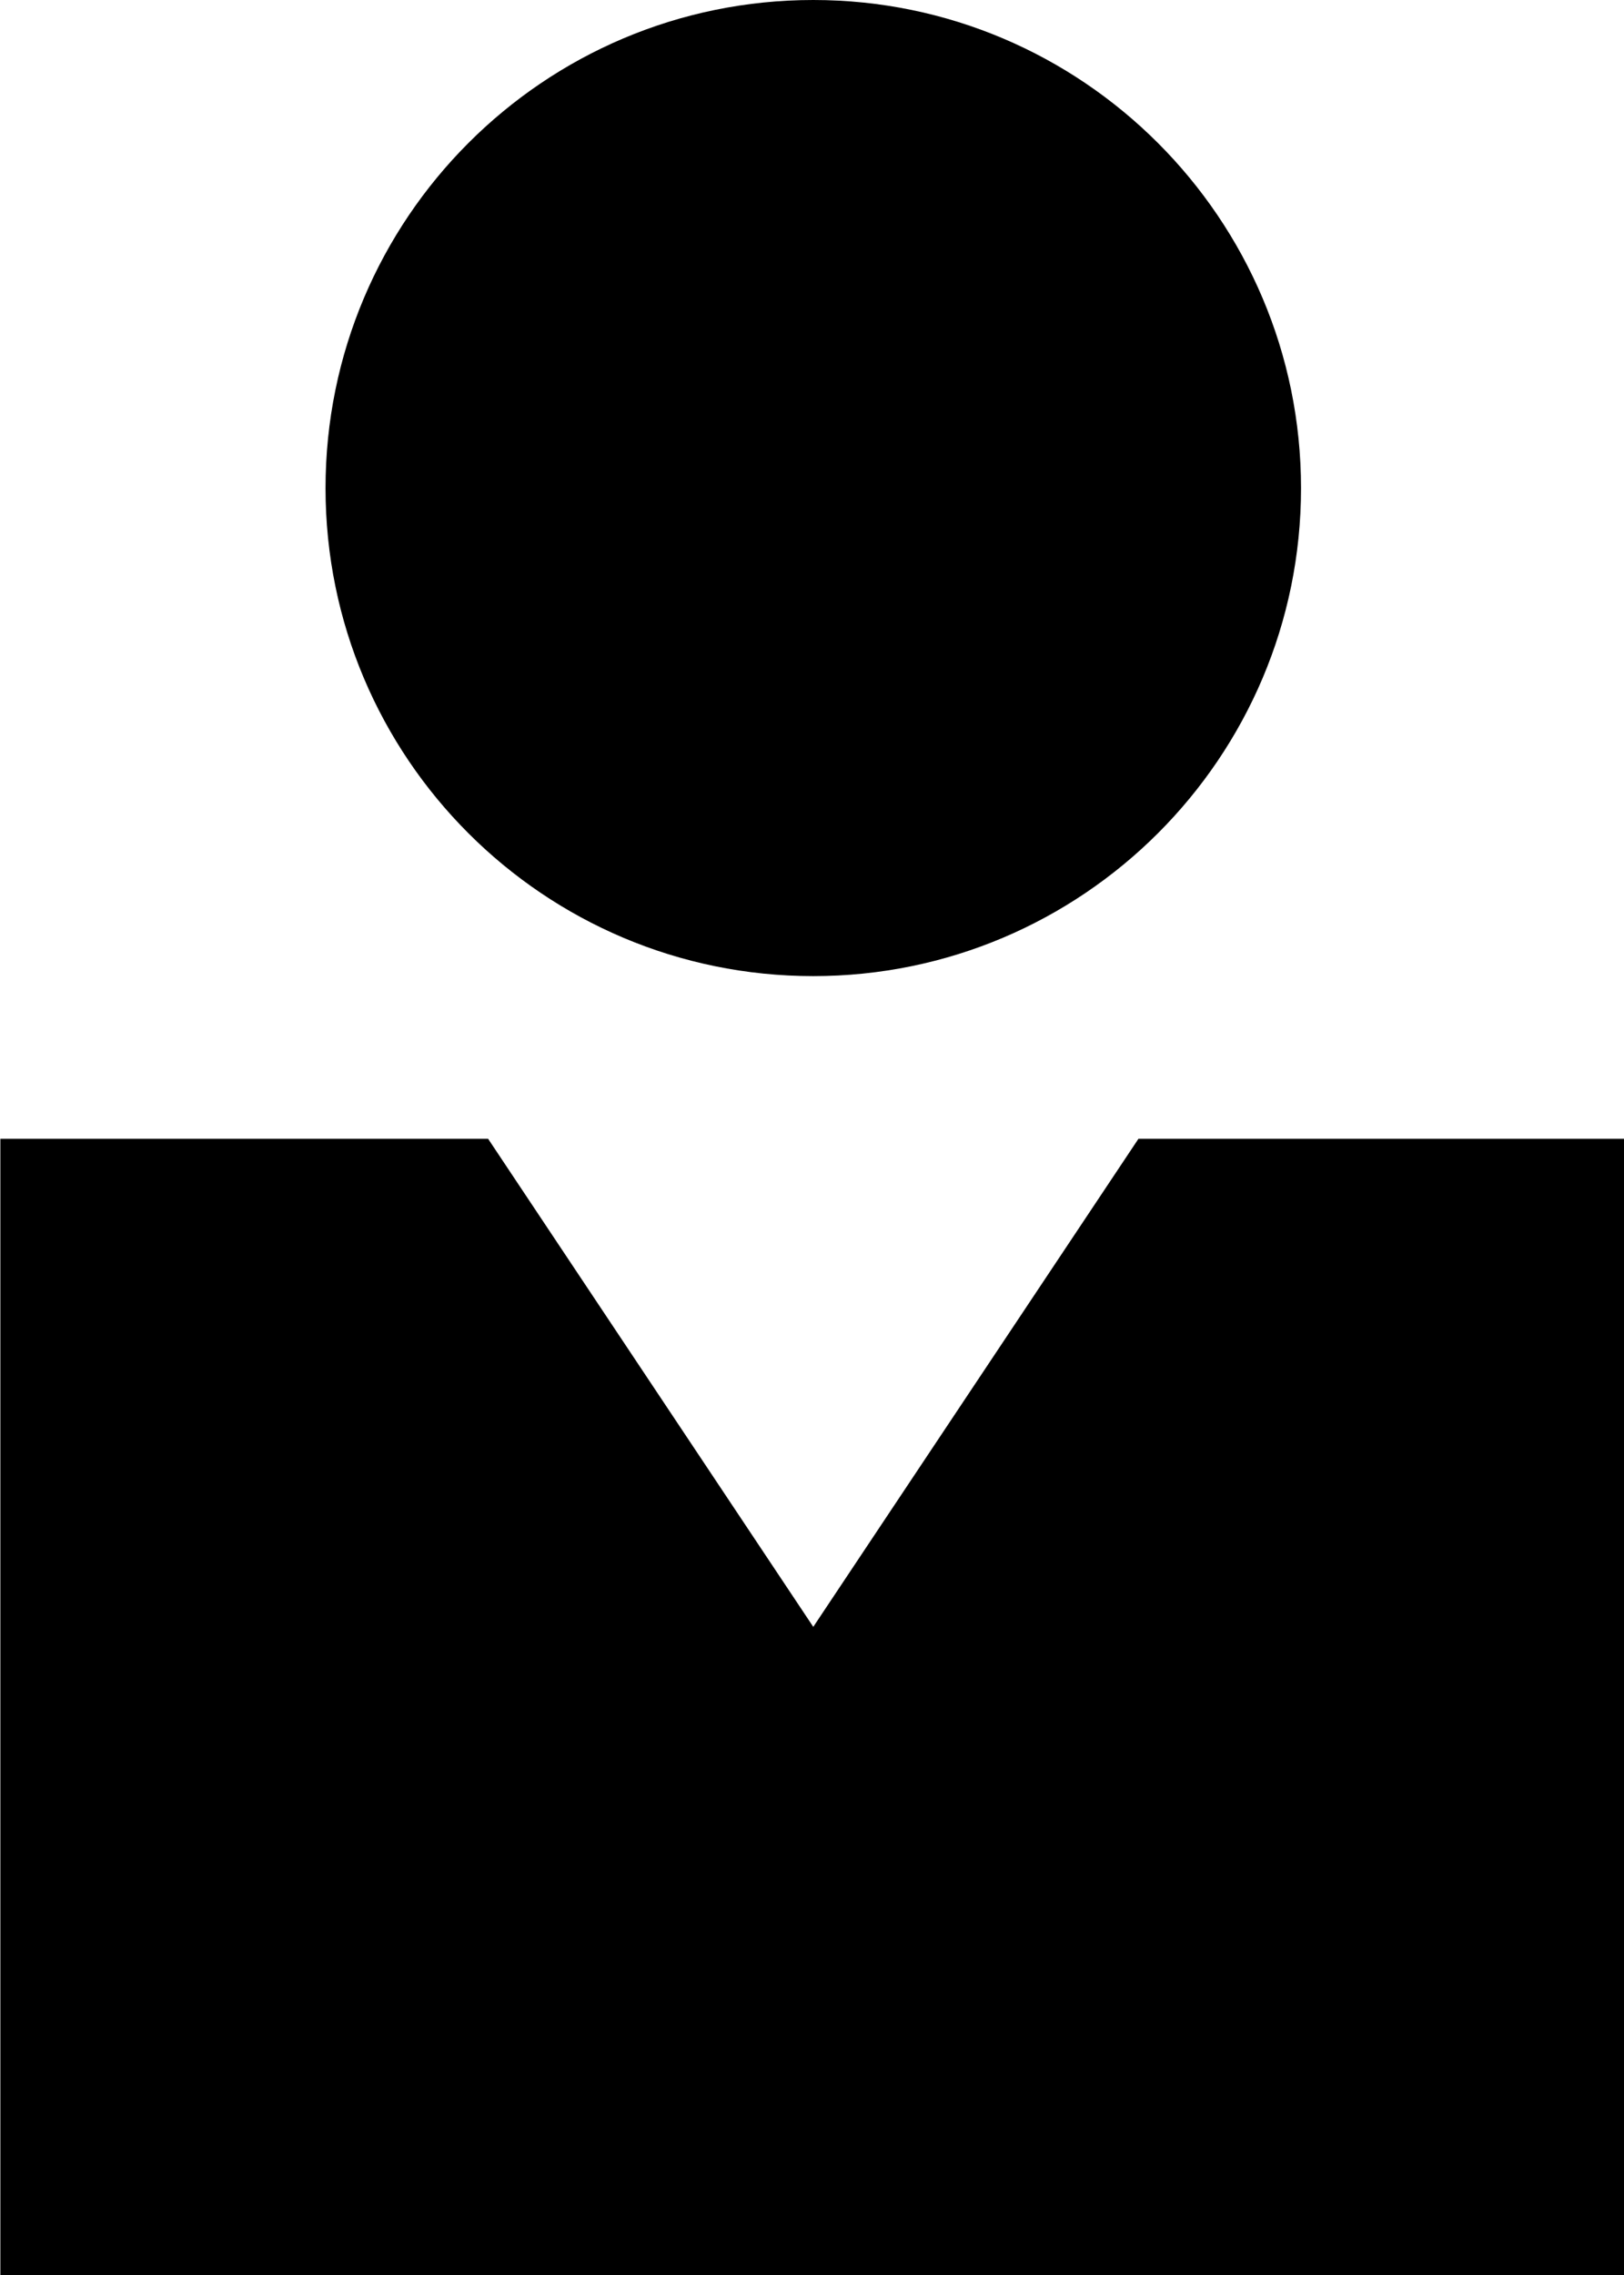 <?xml version="1.0" encoding="UTF-8" standalone="no"?>
<svg 
   xmlns:dc="http://purl.org/dc/elements/1.1/"
   xmlns:cc="http://creativecommons.org/ns#"
   xmlns:rdf="http://www.w3.org/1999/02/22-rdf-syntax-ns#"
   xmlns:svg="http://www.w3.org/2000/svg"
   xmlns="http://www.w3.org/2000/svg"
   xmlns:sodipodi="http://sodipodi.sourceforge.net/DTD/sodipodi-0.dtd"
   xmlns:inkscape="http://www.inkscape.org/namespaces/inkscape"
   version="1.1"
   width="320"
   height="448"
   viewBox="0 0 320 448"
   id="svg2"
   inkscape:version="0.91 r13725"
   sodipodi:docname="user.svg">
  <title
     id="title3336">user</title>
  <defs
     id="defs197" />
  <sodipodi:namedview
     pagecolor="#ffffff"
     bordercolor="#666666"
     borderopacity="1"
     objecttolerance="10"
     gridtolerance="10"
     guidetolerance="10"
     inkscape:pageopacity="0"
     inkscape:pageshadow="2"
     inkscape:window-width="1603"
     inkscape:window-height="1166"
     id="namedview195"
     showgrid="true"
     inkscape:zoom="1.7383042"
     inkscape:cx="233.68255"
     inkscape:cy="226.57553"
     inkscape:window-x="145"
     inkscape:window-y="796"
     inkscape:window-maximized="0"
     inkscape:current-layer="g4407"
     inkscape:snap-bbox="true"
     inkscape:bbox-nodes="true"
     inkscape:object-nodes="true">
    <inkscape:grid
       type="xygrid"
       id="grid4169"
       spacingx="16"
       spacingy="16"
       empspacing="2" />
  </sodipodi:namedview>
  <g
     transform="matrix(0.438,0,0,0.438,-64.005,0)"
     id="g4407">
    <path
       id="path4390"
       style="stroke:none"
       d="M 512,731.429 658.283,512 l 219.424,0 10e-6,512 -731.413,0 0,-512 219.424,0 z M 292.576,219.477 C 292.576,98.352 390.78,0 512,0 c 120.976,0 219.424,98.353 219.424,219.477 0,121.173 -98.448,219.38 -219.424,219.38 -121.219,0 -219.424,-98.206 -219.424,-219.38 z" />
  </g>
</svg>
